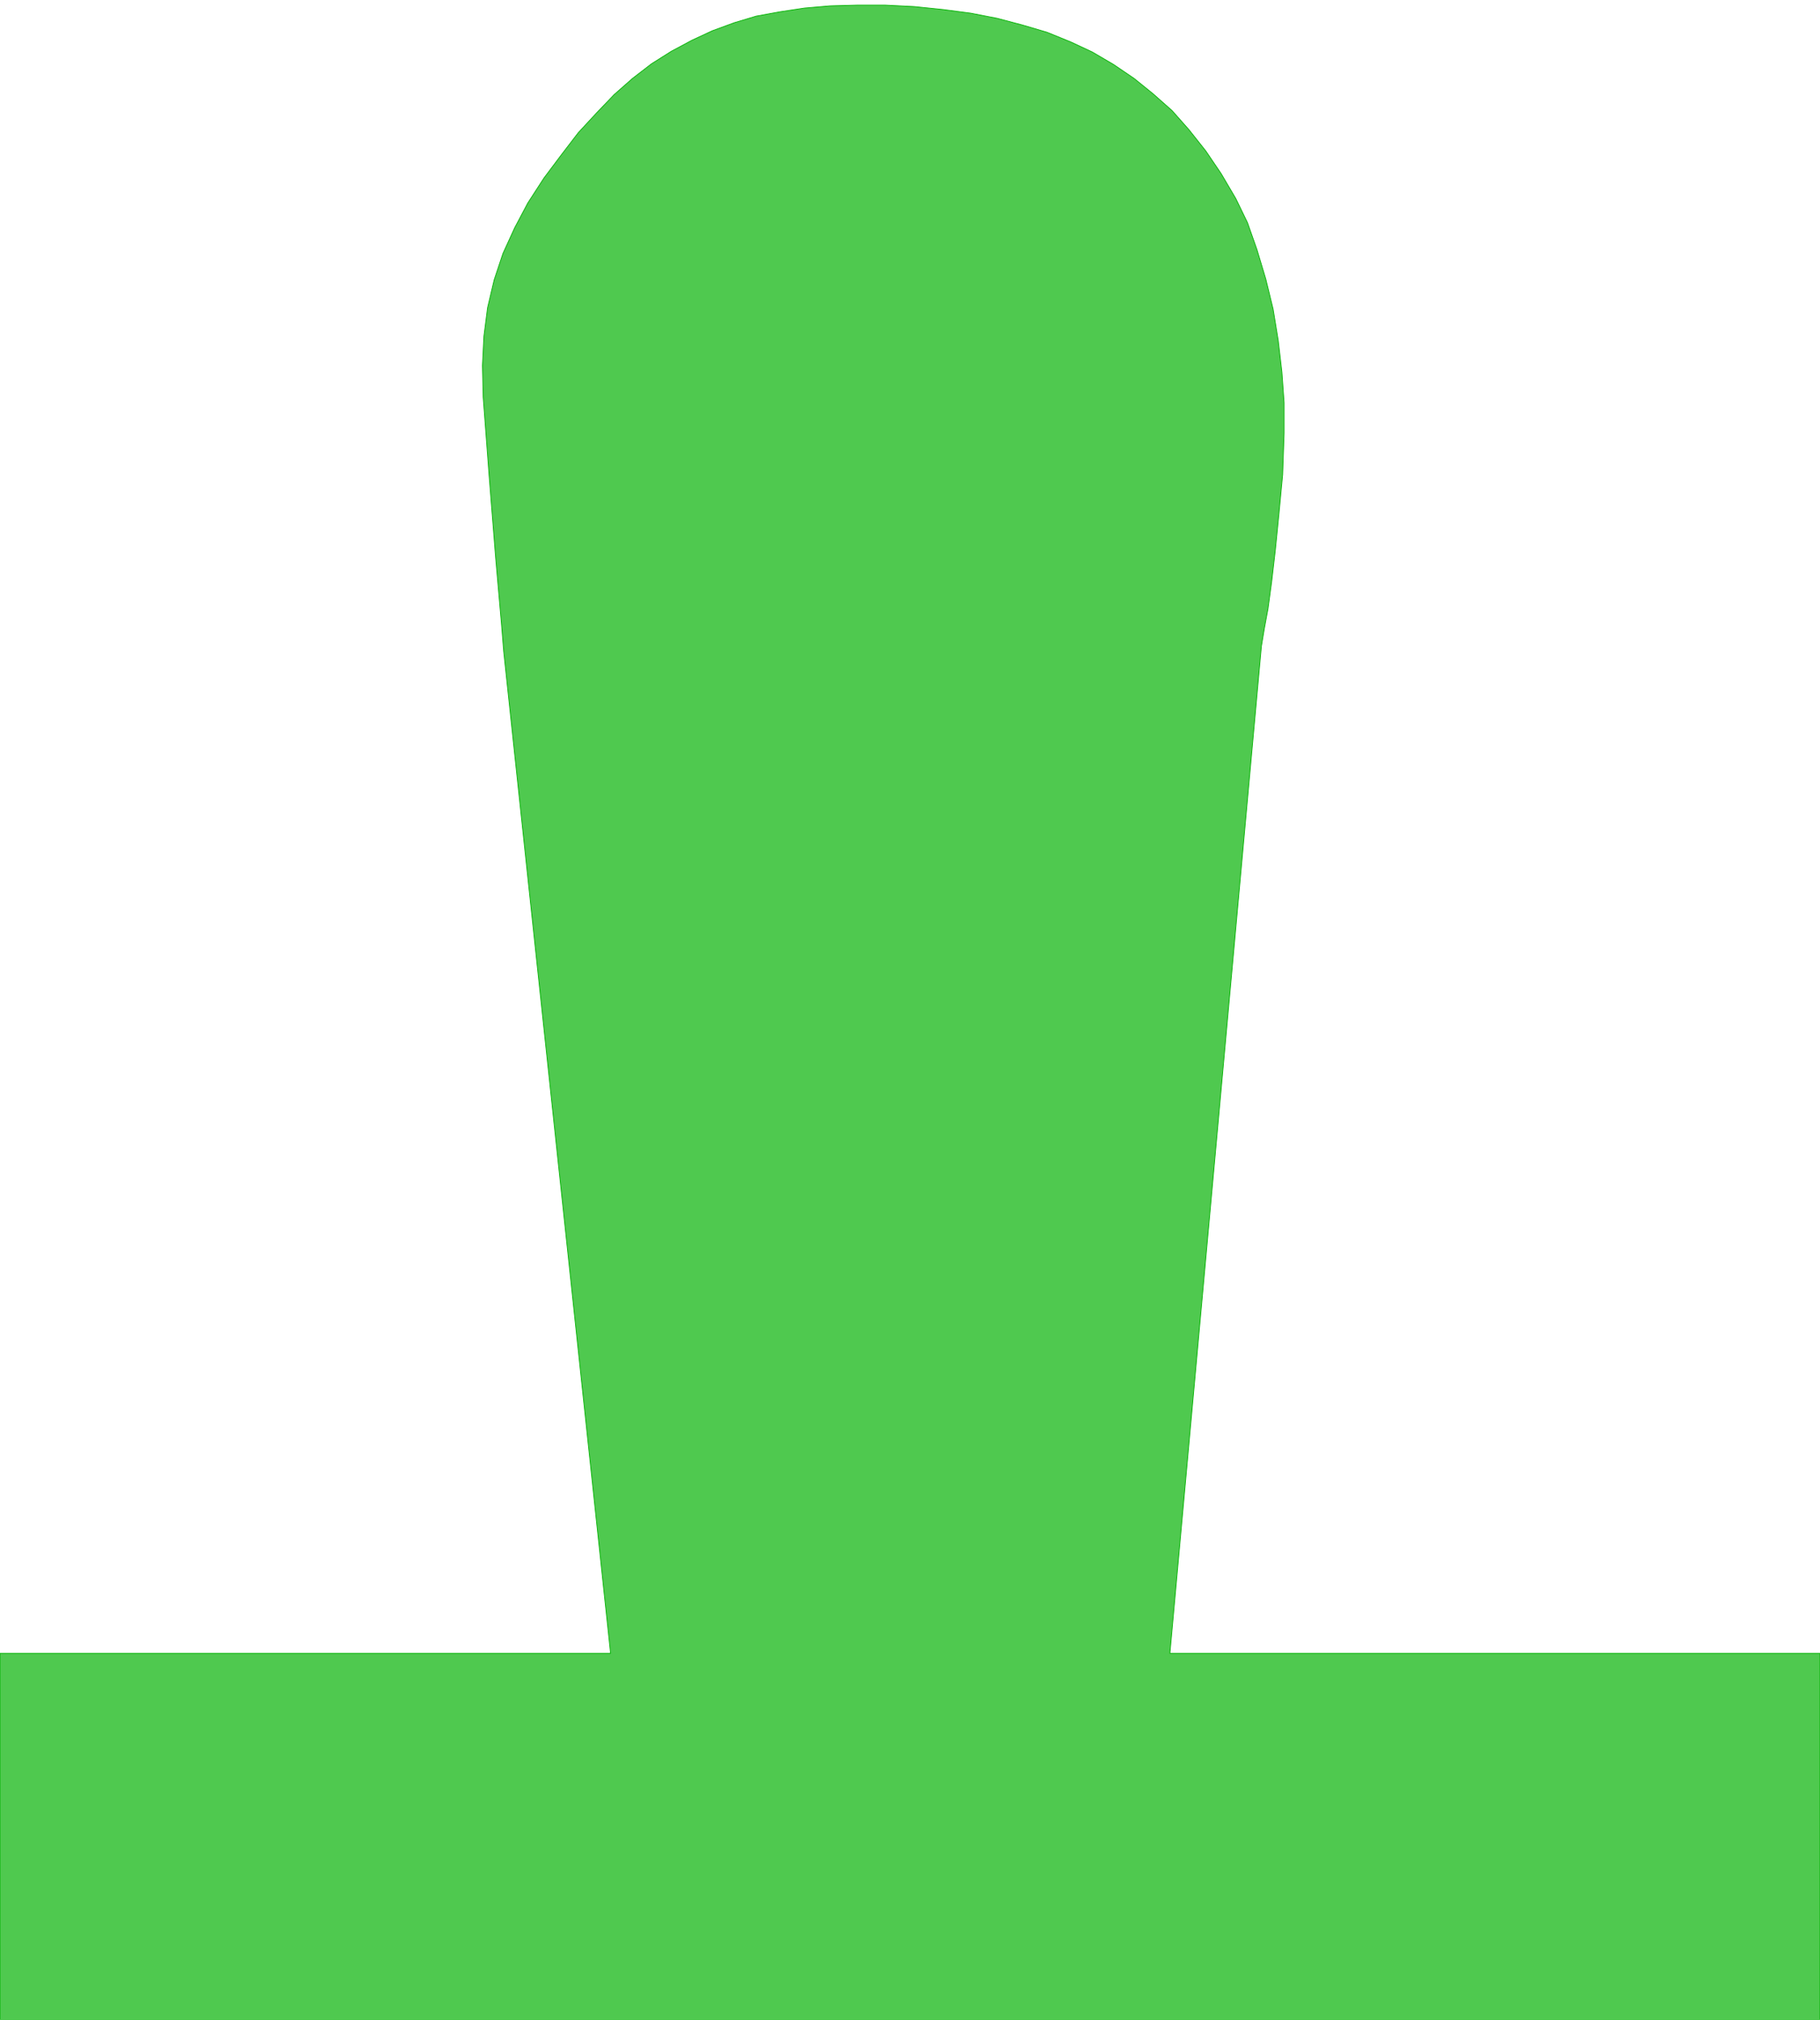 <svg xmlns="http://www.w3.org/2000/svg" fill-rule="evenodd" height="2.757in" preserveAspectRatio="none" stroke-linecap="round" viewBox="0 0 2486 2757" width="2.486in"><style>.brush0{fill:#fff}.pen0{stroke:#000;stroke-width:1;stroke-linejoin:round}.brush1{fill:none}.brush3{fill:#02b202}</style><path style="fill:#4fc94f;stroke:none" d="M0 2257v500h2486v-500h-888l125-1375 1-6 3-18 5-27 5-37 5-43 5-50 5-53 2-57v-41l-3-42-5-43-7-43-10-41-12-40-13-37-16-33-20-34-21-31-23-29-23-26-26-23-26-21-28-19-29-17-30-14-32-13-34-10-34-9-36-7-38-5-39-4-40-2h-38l-37 1-35 3-33 5-33 6-30 9-30 11-28 13-28 15-27 17-26 20-25 22-24 25-25 27-23 30-24 32-22 34-18 34-16 35-12 36-9 38-5 39-2 40 1 43 8 106 9 113 8 91 3 37 146 1368H0z"/><path fill="none" style="stroke:#02b202;stroke-width:1;stroke-linejoin:round" d="M0 2257v500h2486v-500h-888l125-1375h0l1-6 3-18 5-27 5-37 5-43 5-50 5-53 2-57h0v-41l-3-42-5-43-7-43-10-41-12-40-13-37-16-33h0l-20-34-21-31-23-29-23-26-26-23-26-21-28-19-29-17-30-14-32-13-34-10-34-9-36-7-38-5-39-4-40-2h0-38l-37 1-35 3-33 5-33 6-30 9-30 11-28 13-28 15-27 17-26 20-25 22-24 25-25 27-23 30-24 32h0l-22 34-18 34-16 35-12 36-9 38-5 39-2 40 1 43h0l8 106 9 113 8 91 3 37 146 1368H0"/></svg>
